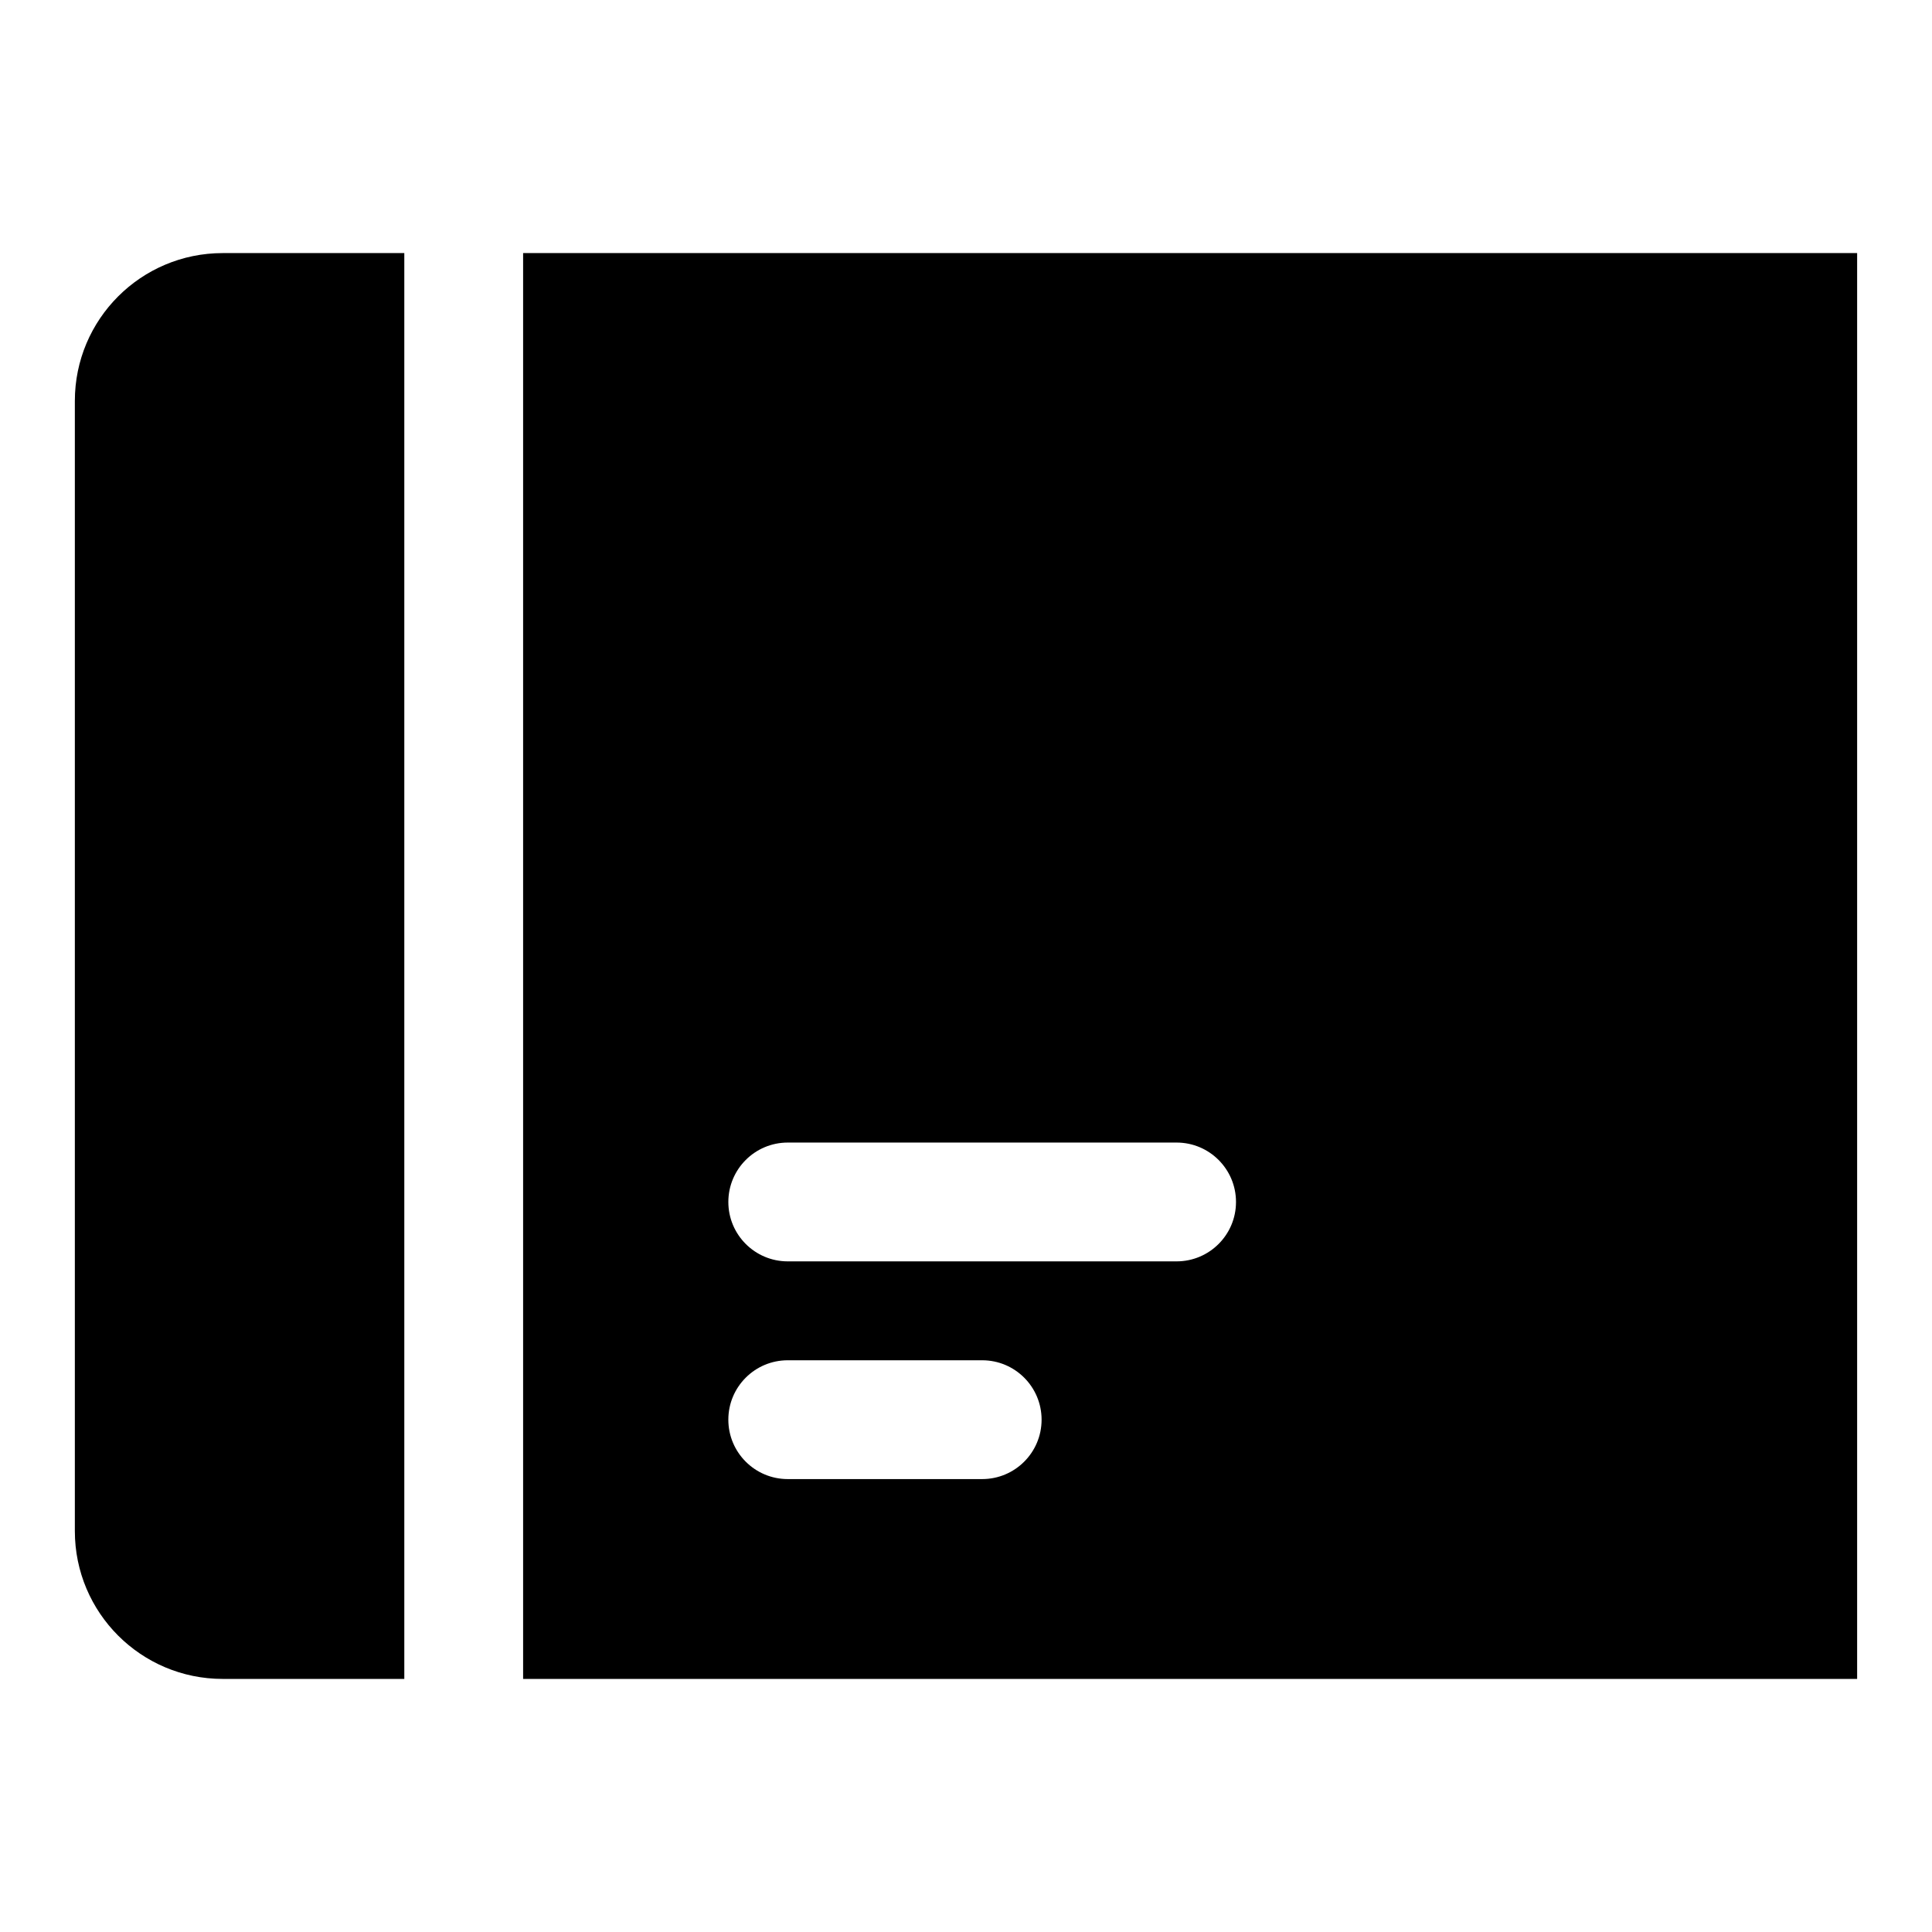 <?xml version="1.0" encoding="UTF-8"?>
<!-- Uploaded to: SVG Repo, www.svgrepo.com, Generator: SVG Repo Mixer Tools -->
<svg fill="#000000" width="800px" height="800px" version="1.1" viewBox="144 144 512 512" xmlns="http://www.w3.org/2000/svg">
 <g>
  <path d="m203.02 211.07c-21.641 0-39.184 17.543-39.184 39.18v299.5c0 21.637 17.543 39.18 39.184 39.18h48.125v-377.86z"/>
  <path d="m282.63 211.07v377.86h353.53v-377.86zm121.66 324.9h-51.531c-8.695 0-15.742-7.051-15.742-15.742 0-8.695 7.051-15.742 15.742-15.742h51.531c8.695 0 15.742 7.051 15.742 15.742 0 8.691-7.047 15.742-15.742 15.742zm51.52-57.695h-103.05c-8.695 0-15.742-7.051-15.742-15.742 0-8.695 7.051-15.742 15.742-15.742h103.05c8.695 0 15.742 7.051 15.742 15.742 0.004 8.691-7.047 15.742-15.742 15.742z"/>
 </g>
</svg>